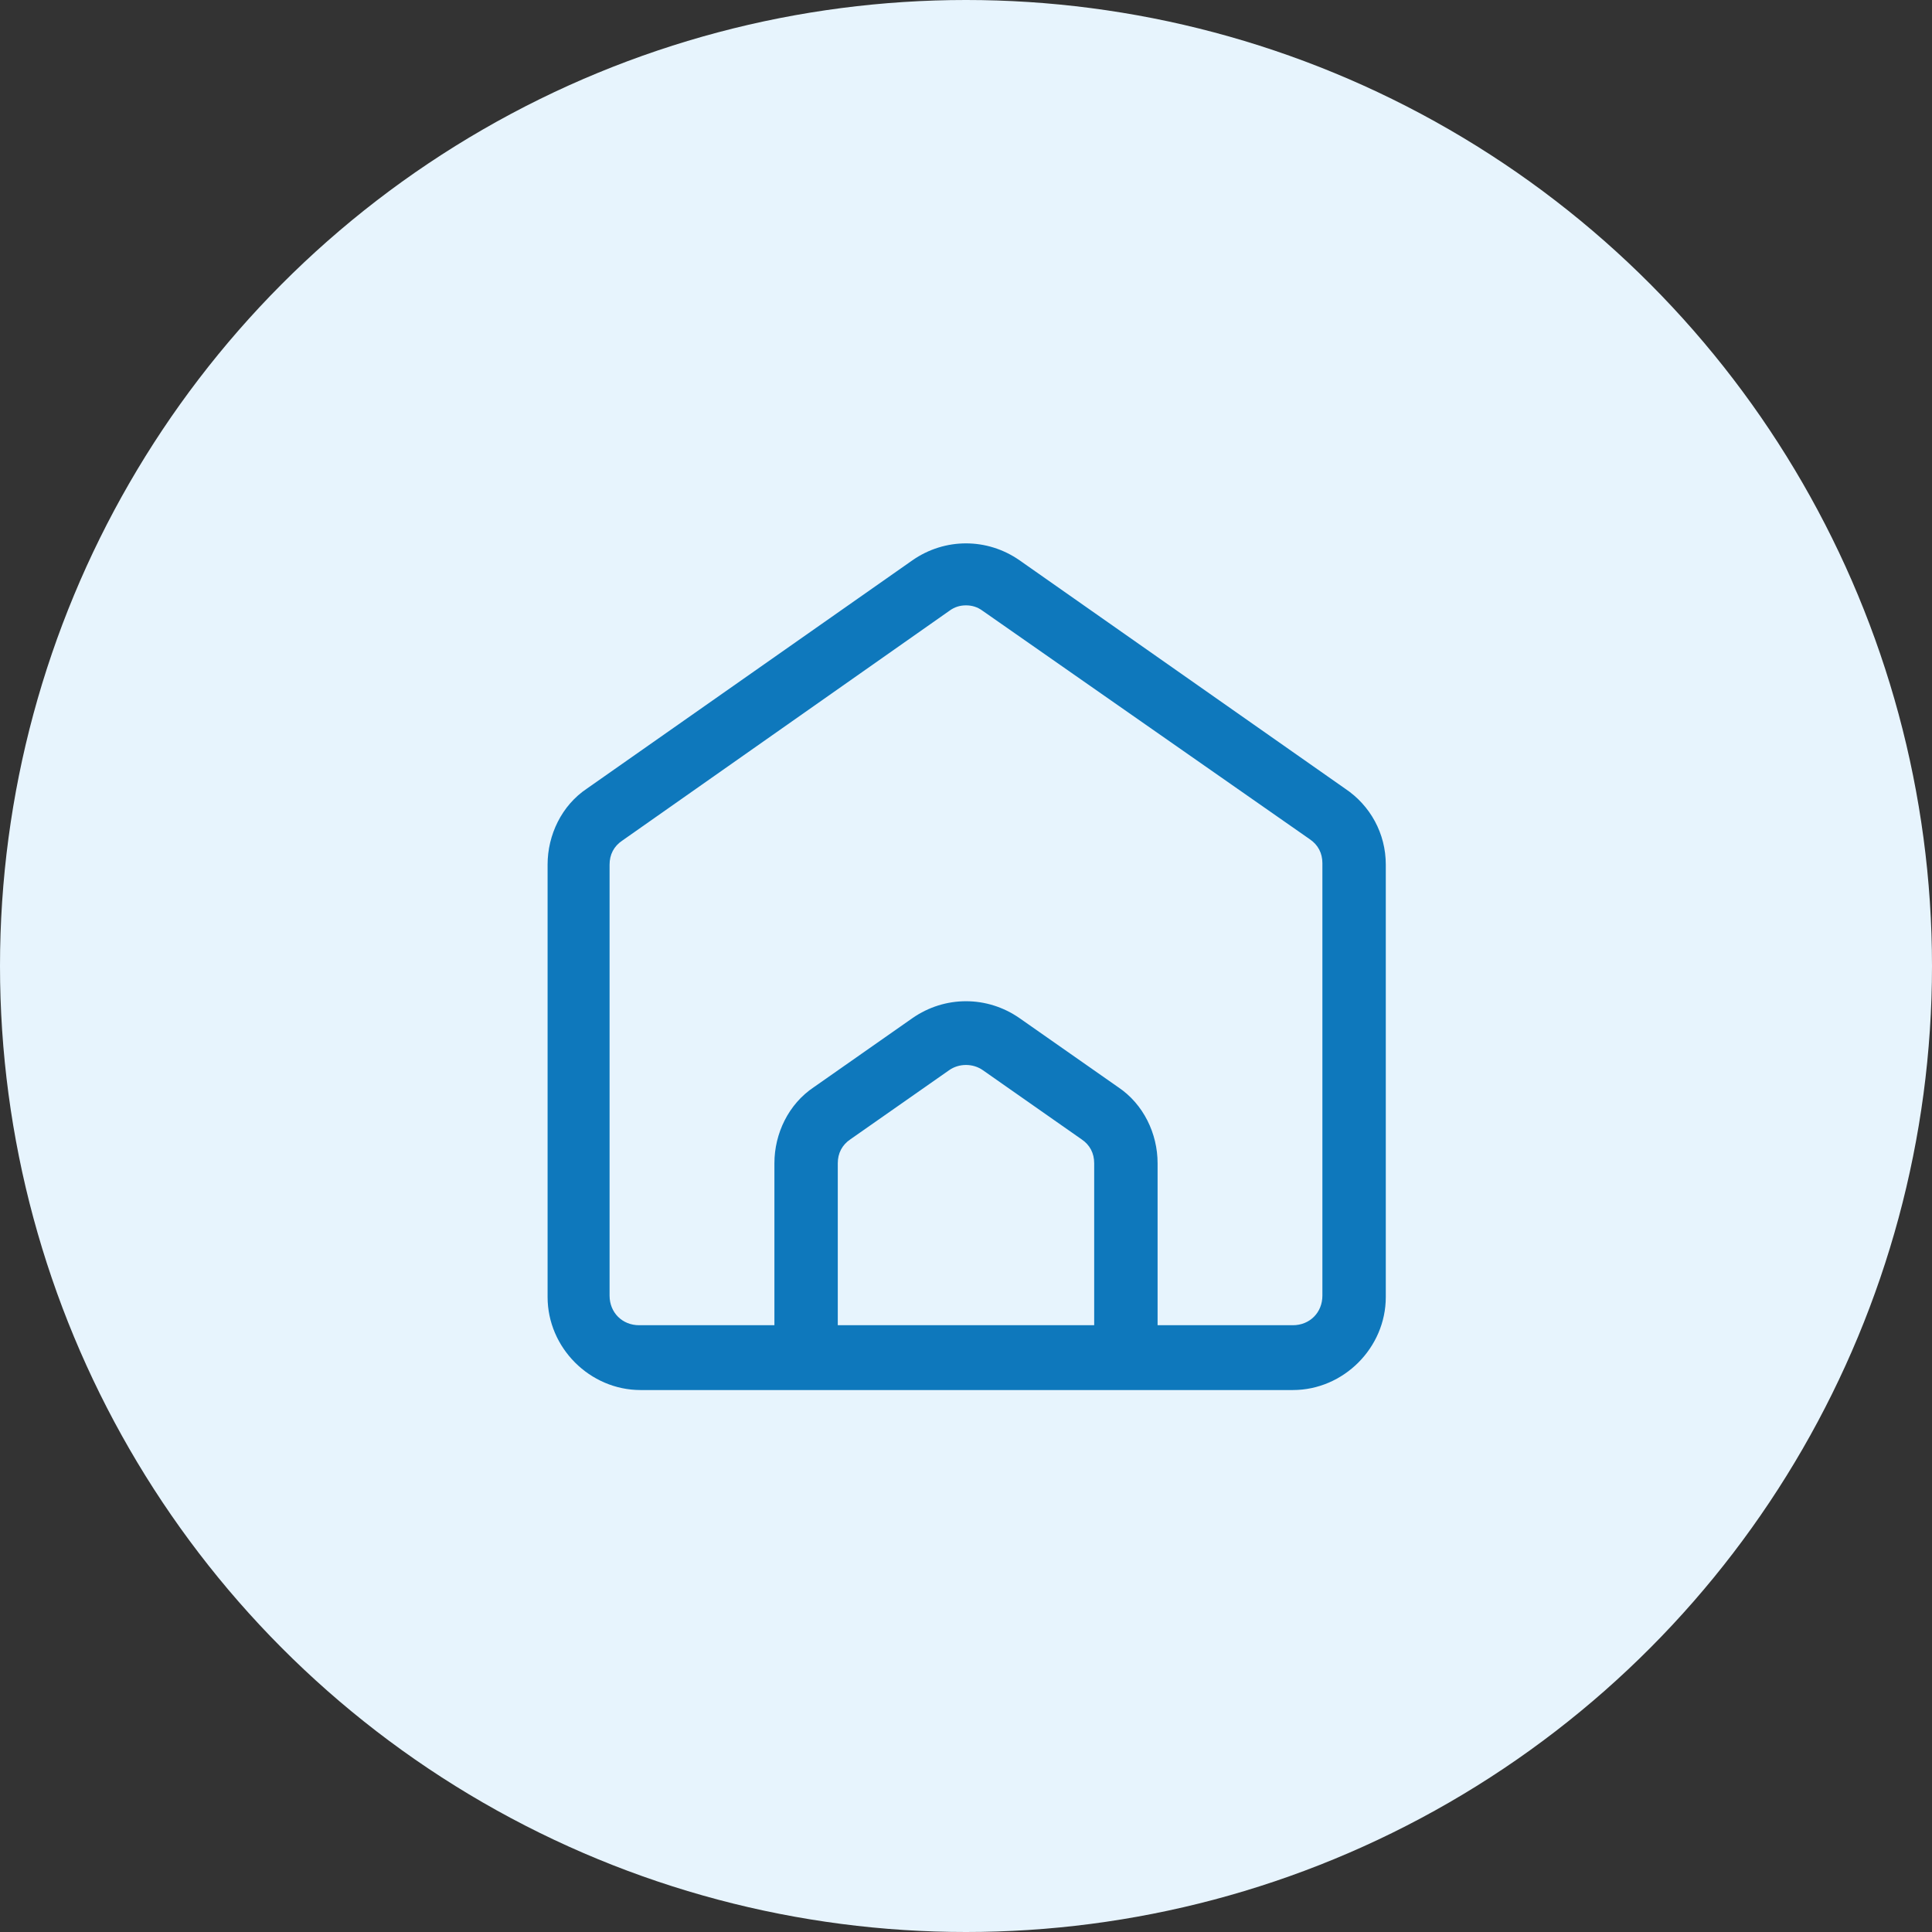 <svg xmlns="http://www.w3.org/2000/svg" width="60" height="60" viewBox="0 0 60 60" fill="none"><rect x="0" y="0" width="60" height="60" fill="#333333" stroke="none"/><circle cx="30" cy="30" r="30" fill="#E7F4FD"></circle><path d="M41.768 24.488L31.662 17.4C30.656 16.7 29.343 16.7 28.337 17.4L18.231 24.488C17.443 25.012 17.006 25.931 17.006 26.85V40.281C17.006 41.856 18.318 43.169 19.893 43.169H40.15C41.725 43.169 43.037 41.856 43.037 40.281V26.85C43.037 25.887 42.556 25.012 41.768 24.488ZM33.981 41.156H26.018V36.125C26.018 35.819 26.15 35.556 26.412 35.381L29.475 33.237C29.781 33.019 30.218 33.019 30.525 33.237L33.587 35.381C33.85 35.556 33.981 35.819 33.981 36.125V41.156ZM41.068 40.237C41.068 40.763 40.675 41.156 40.15 41.156H35.95V36.125C35.95 35.206 35.512 34.288 34.725 33.763L31.662 31.619C30.656 30.919 29.343 30.919 28.337 31.619L25.275 33.763C24.487 34.288 24.05 35.206 24.05 36.125V41.156H19.85C19.325 41.156 18.931 40.763 18.931 40.237V26.85C18.931 26.544 19.062 26.281 19.325 26.106L29.475 18.975C29.65 18.844 29.825 18.8 30 18.8C30.175 18.8 30.35 18.844 30.525 18.975L40.675 26.062C40.937 26.238 41.068 26.5 41.068 26.806V40.237Z" fill="#0E78BC"></path></svg>